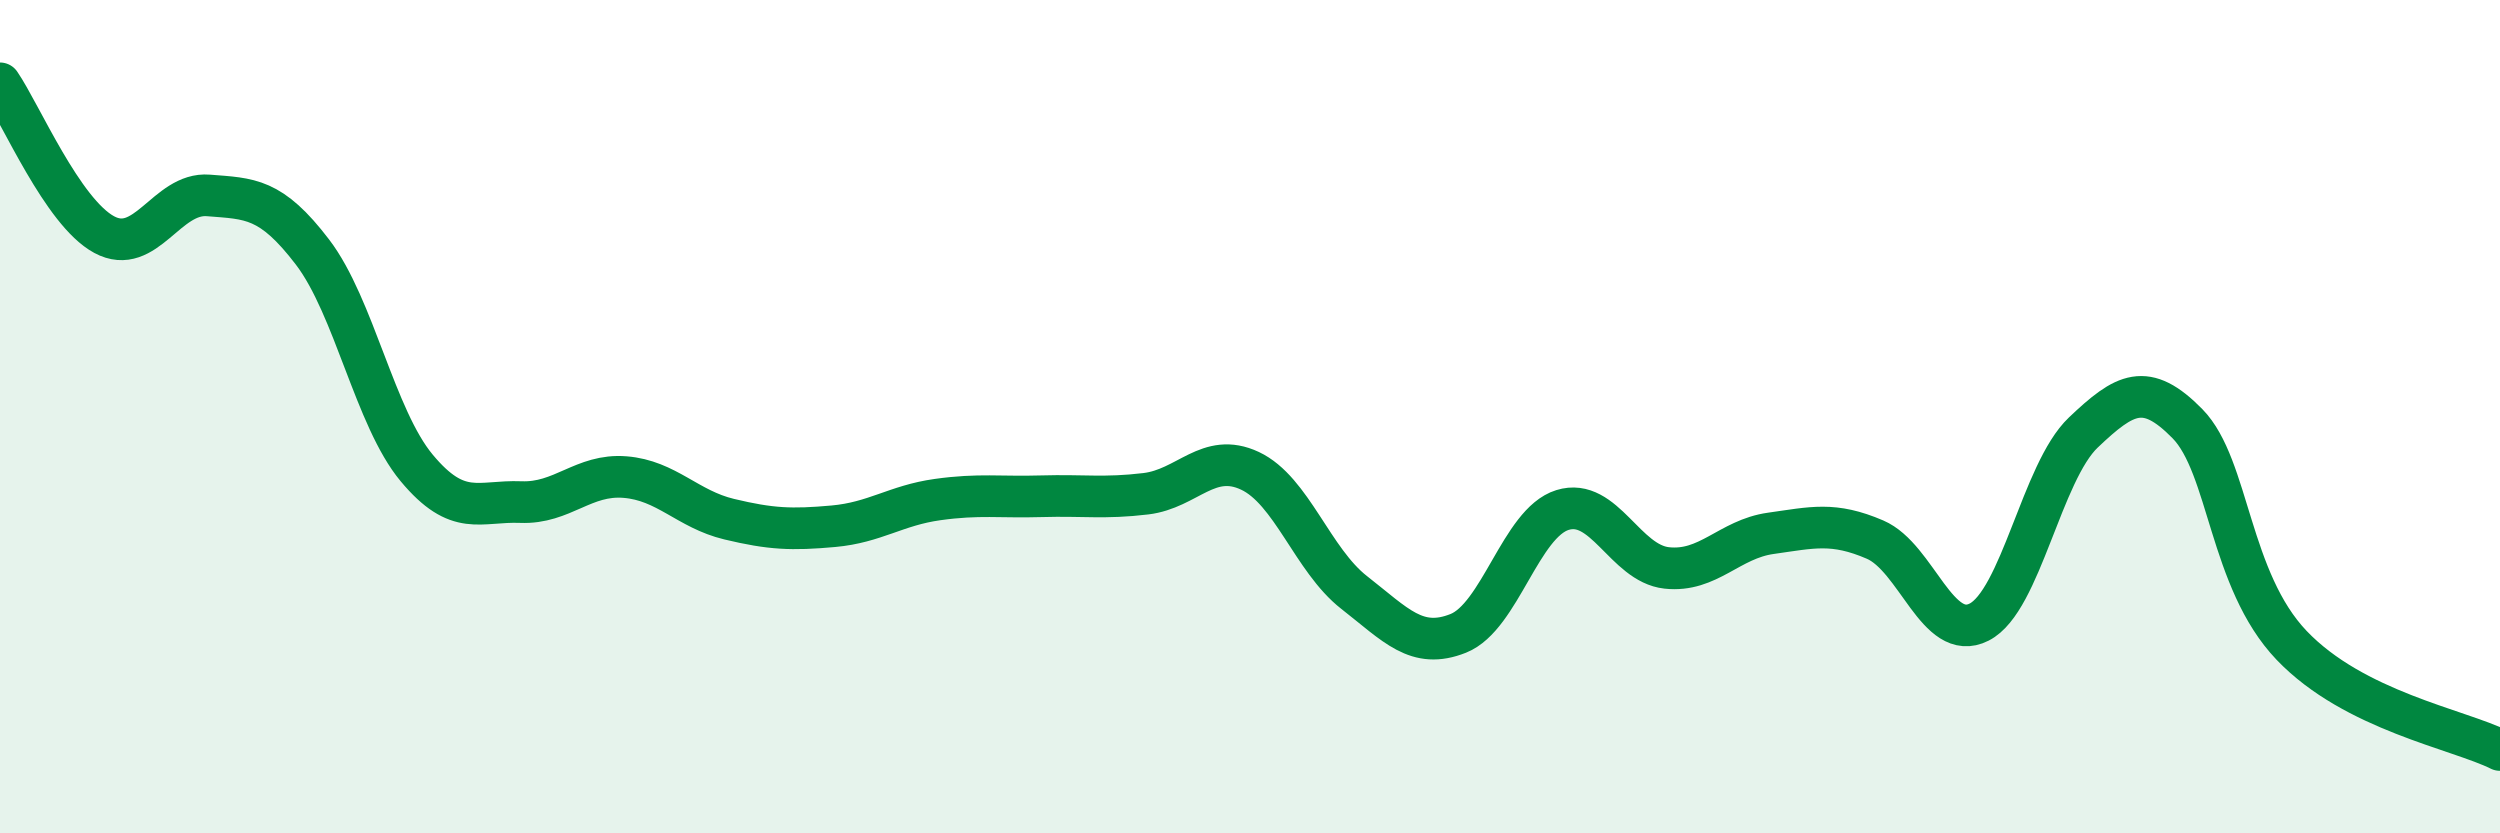
    <svg width="60" height="20" viewBox="0 0 60 20" xmlns="http://www.w3.org/2000/svg">
      <path
        d="M 0,2 C 0.5,2.73 1.5,5.09 2.5,5.63 C 3.5,6.17 4,4.61 5,4.69 C 6,4.77 6.5,4.74 7.5,6.05 C 8.5,7.36 9,10.03 10,11.23 C 11,12.43 11.5,12.01 12.5,12.05 C 13.5,12.09 14,11.37 15,11.45 C 16,11.53 16.5,12.22 17.5,12.46 C 18.5,12.7 19,12.72 20,12.63 C 21,12.54 21.5,12.13 22.5,11.99 C 23.5,11.85 24,11.94 25,11.91 C 26,11.88 26.5,11.97 27.5,11.85 C 28.5,11.73 29,10.83 30,11.3 C 31,11.77 31.5,13.44 32.5,14.22 C 33.5,15 34,15.6 35,15.2 C 36,14.8 36.5,12.55 37.5,12.24 C 38.5,11.93 39,13.52 40,13.63 C 41,13.74 41.5,12.94 42.5,12.8 C 43.5,12.66 44,12.52 45,12.95 C 46,13.38 46.5,15.44 47.5,14.93 C 48.5,14.42 49,11.33 50,10.38 C 51,9.43 51.5,9.15 52.5,10.17 C 53.5,11.19 53.5,13.92 55,15.49 C 56.5,17.06 59,17.5 60,18L60 20L0 20Z"
        fill="#008740"
        opacity="0.1"
        stroke-linecap="round"
        stroke-linejoin="round"
      />
      <path
        d="M 0,2 C 0.5,2.73 1.5,5.09 2.5,5.63 C 3.5,6.17 4,4.61 5,4.69 C 6,4.77 6.5,4.74 7.5,6.05 C 8.5,7.36 9,10.03 10,11.23 C 11,12.43 11.5,12.01 12.5,12.05 C 13.5,12.09 14,11.37 15,11.45 C 16,11.53 16.5,12.22 17.5,12.46 C 18.5,12.7 19,12.72 20,12.63 C 21,12.54 21.5,12.13 22.5,11.99 C 23.5,11.85 24,11.94 25,11.91 C 26,11.88 26.5,11.97 27.5,11.85 C 28.5,11.73 29,10.83 30,11.3 C 31,11.77 31.5,13.44 32.5,14.22 C 33.5,15 34,15.6 35,15.2 C 36,14.8 36.5,12.55 37.5,12.24 C 38.5,11.93 39,13.52 40,13.63 C 41,13.74 41.5,12.94 42.5,12.8 C 43.5,12.66 44,12.52 45,12.95 C 46,13.38 46.5,15.44 47.5,14.93 C 48.5,14.42 49,11.33 50,10.38 C 51,9.43 51.5,9.15 52.5,10.17 C 53.5,11.19 53.5,13.92 55,15.49 C 56.5,17.06 59,17.5 60,18"
        stroke="#008740"
        stroke-width="1"
        fill="none"
        stroke-linecap="round"
        stroke-linejoin="round"
      />
    </svg>
  